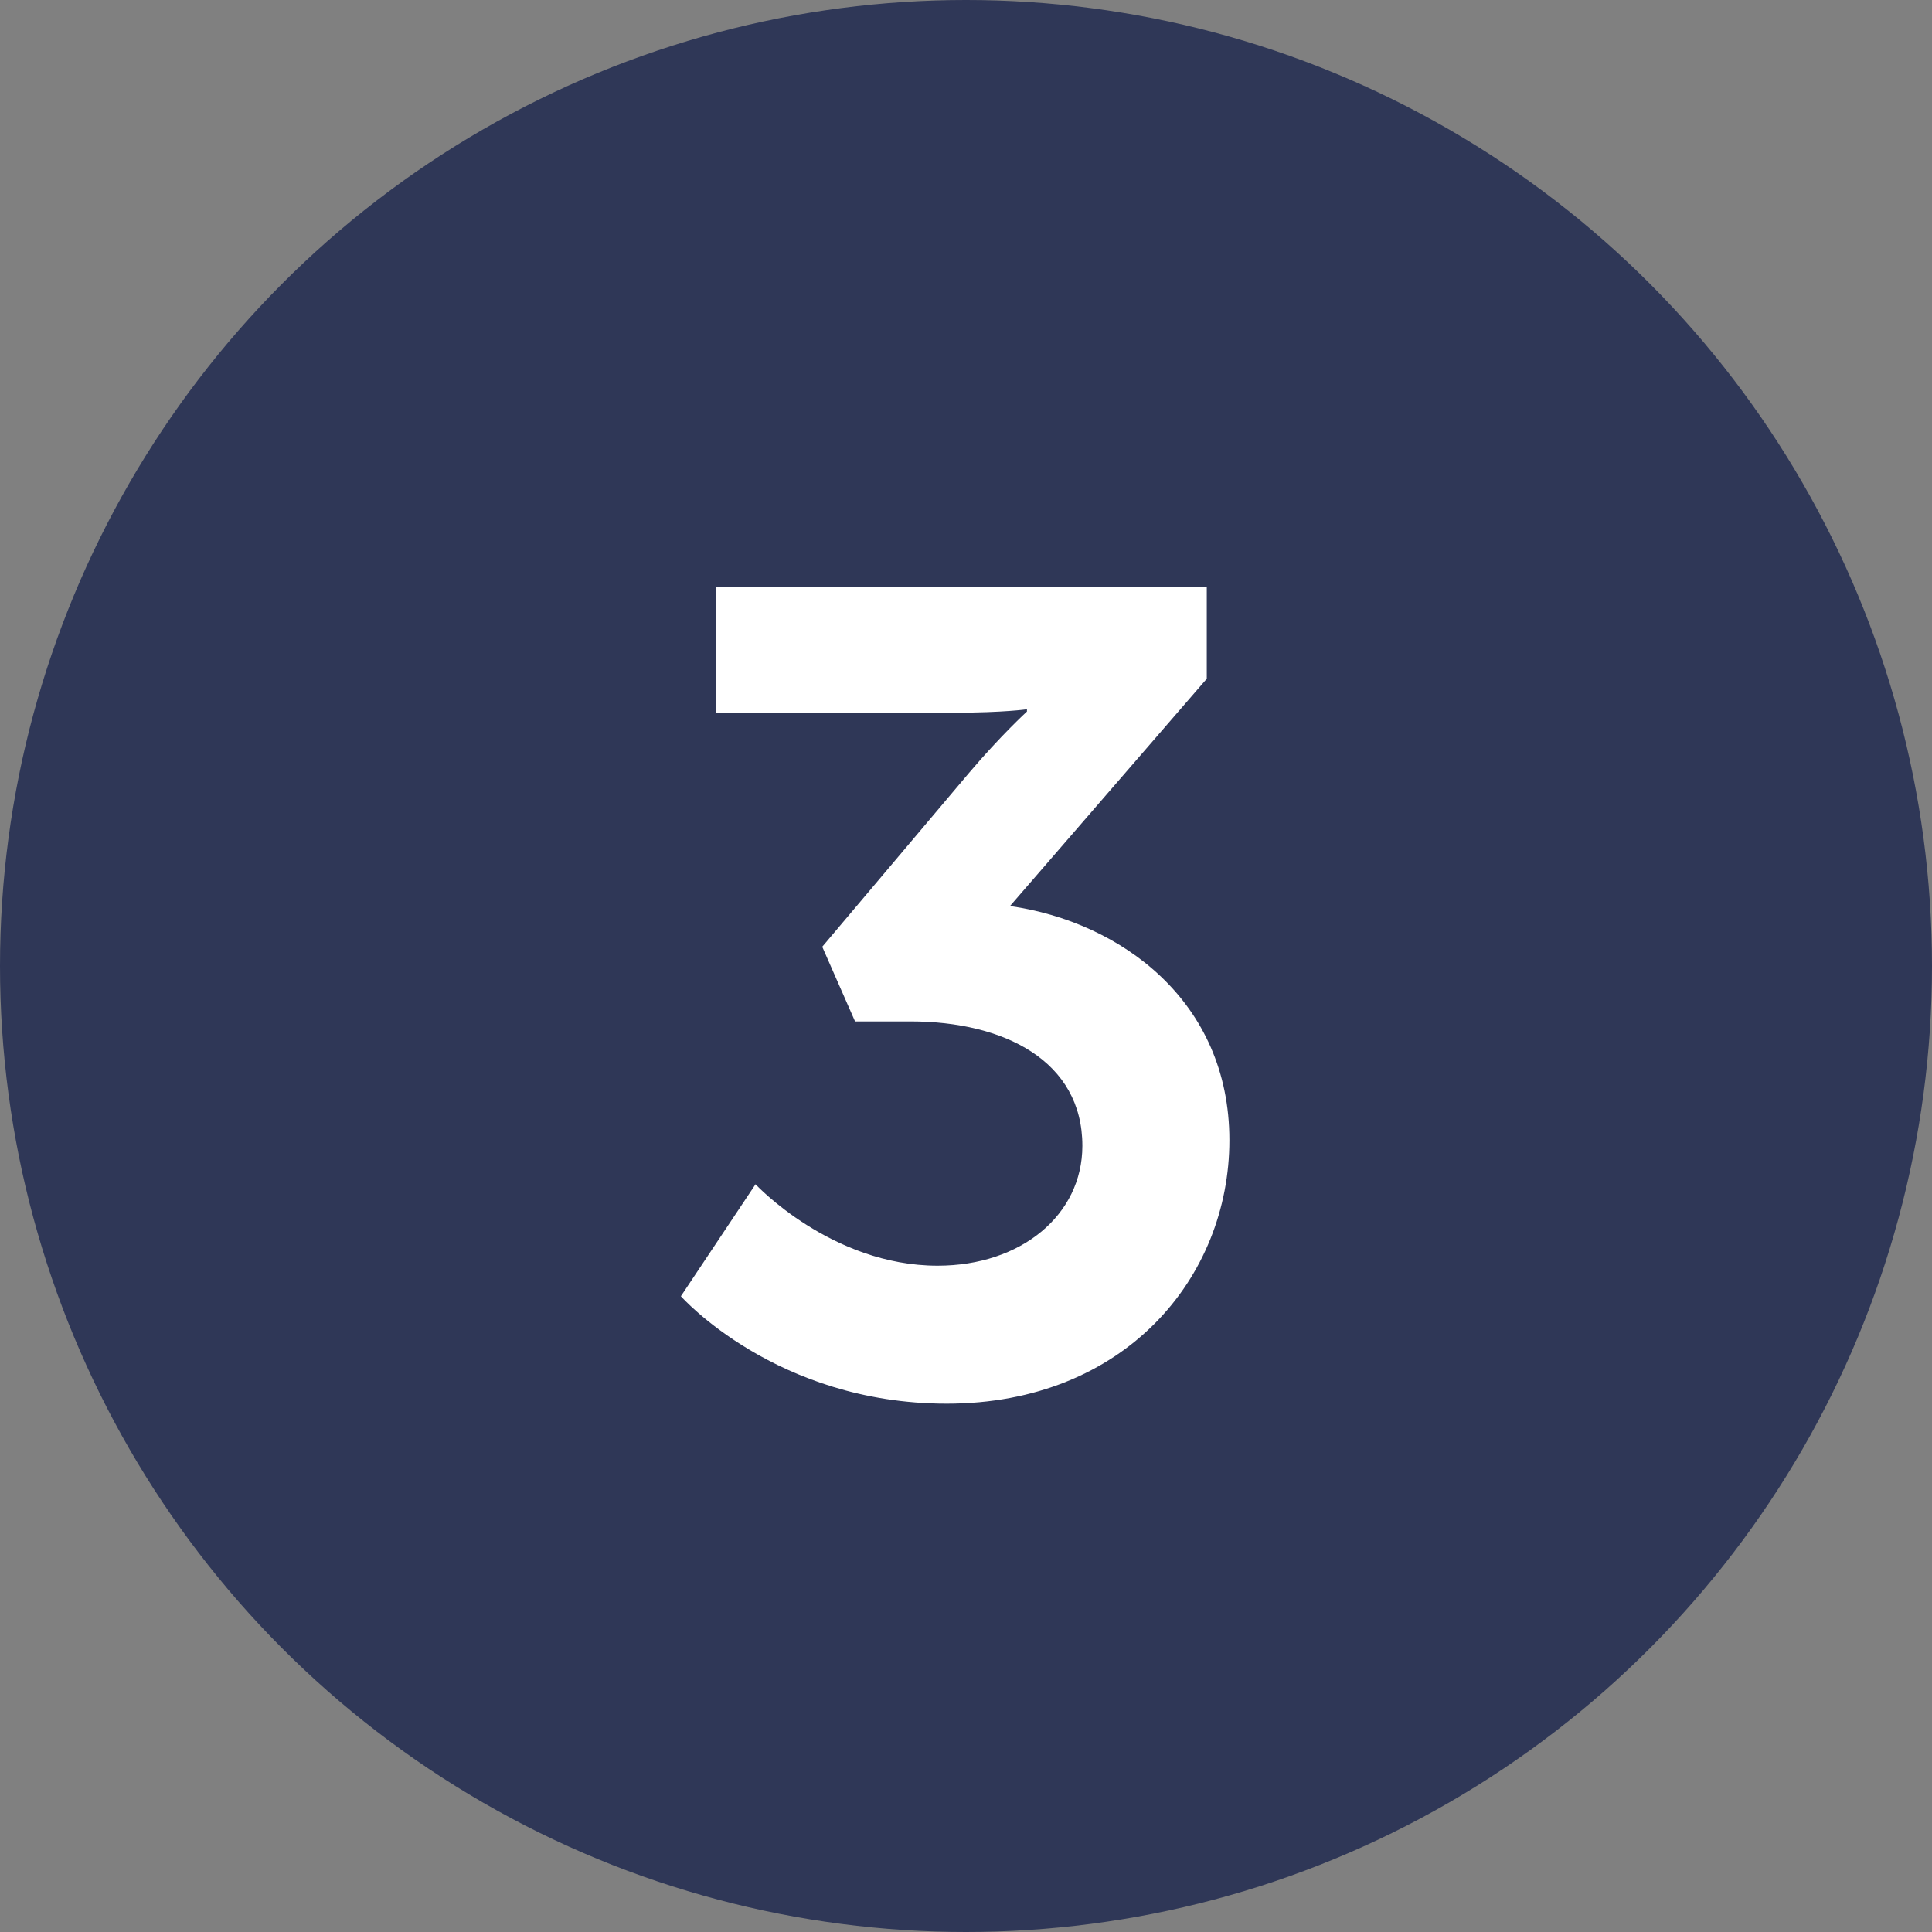 <svg xmlns="http://www.w3.org/2000/svg" width="82" height="82" viewBox="0 0 82 82" fill="none"><rect x="0" y="0" width="82" height="82" fill="#808080" stroke="none"/><circle cx="41" cy="41" r="41" fill="#2F3757"></circle><path d="M28.899 55.016L32.067 50.264C32.067 50.264 35.283 53.72 39.795 53.72C43.347 53.72 45.939 51.56 45.939 48.632C45.939 45.032 42.627 43.352 38.643 43.352H36.291L34.899 40.184L41.139 32.792C42.483 31.208 43.587 30.2 43.587 30.2V30.104C43.587 30.104 42.579 30.248 40.563 30.248H30.387V24.92H51.219V28.808L42.867 38.456C47.571 39.128 52.179 42.488 52.179 48.392C52.179 54.2 47.763 59.576 40.179 59.576C32.931 59.576 28.899 55.016 28.899 55.016Z" fill="white"></path></svg>
